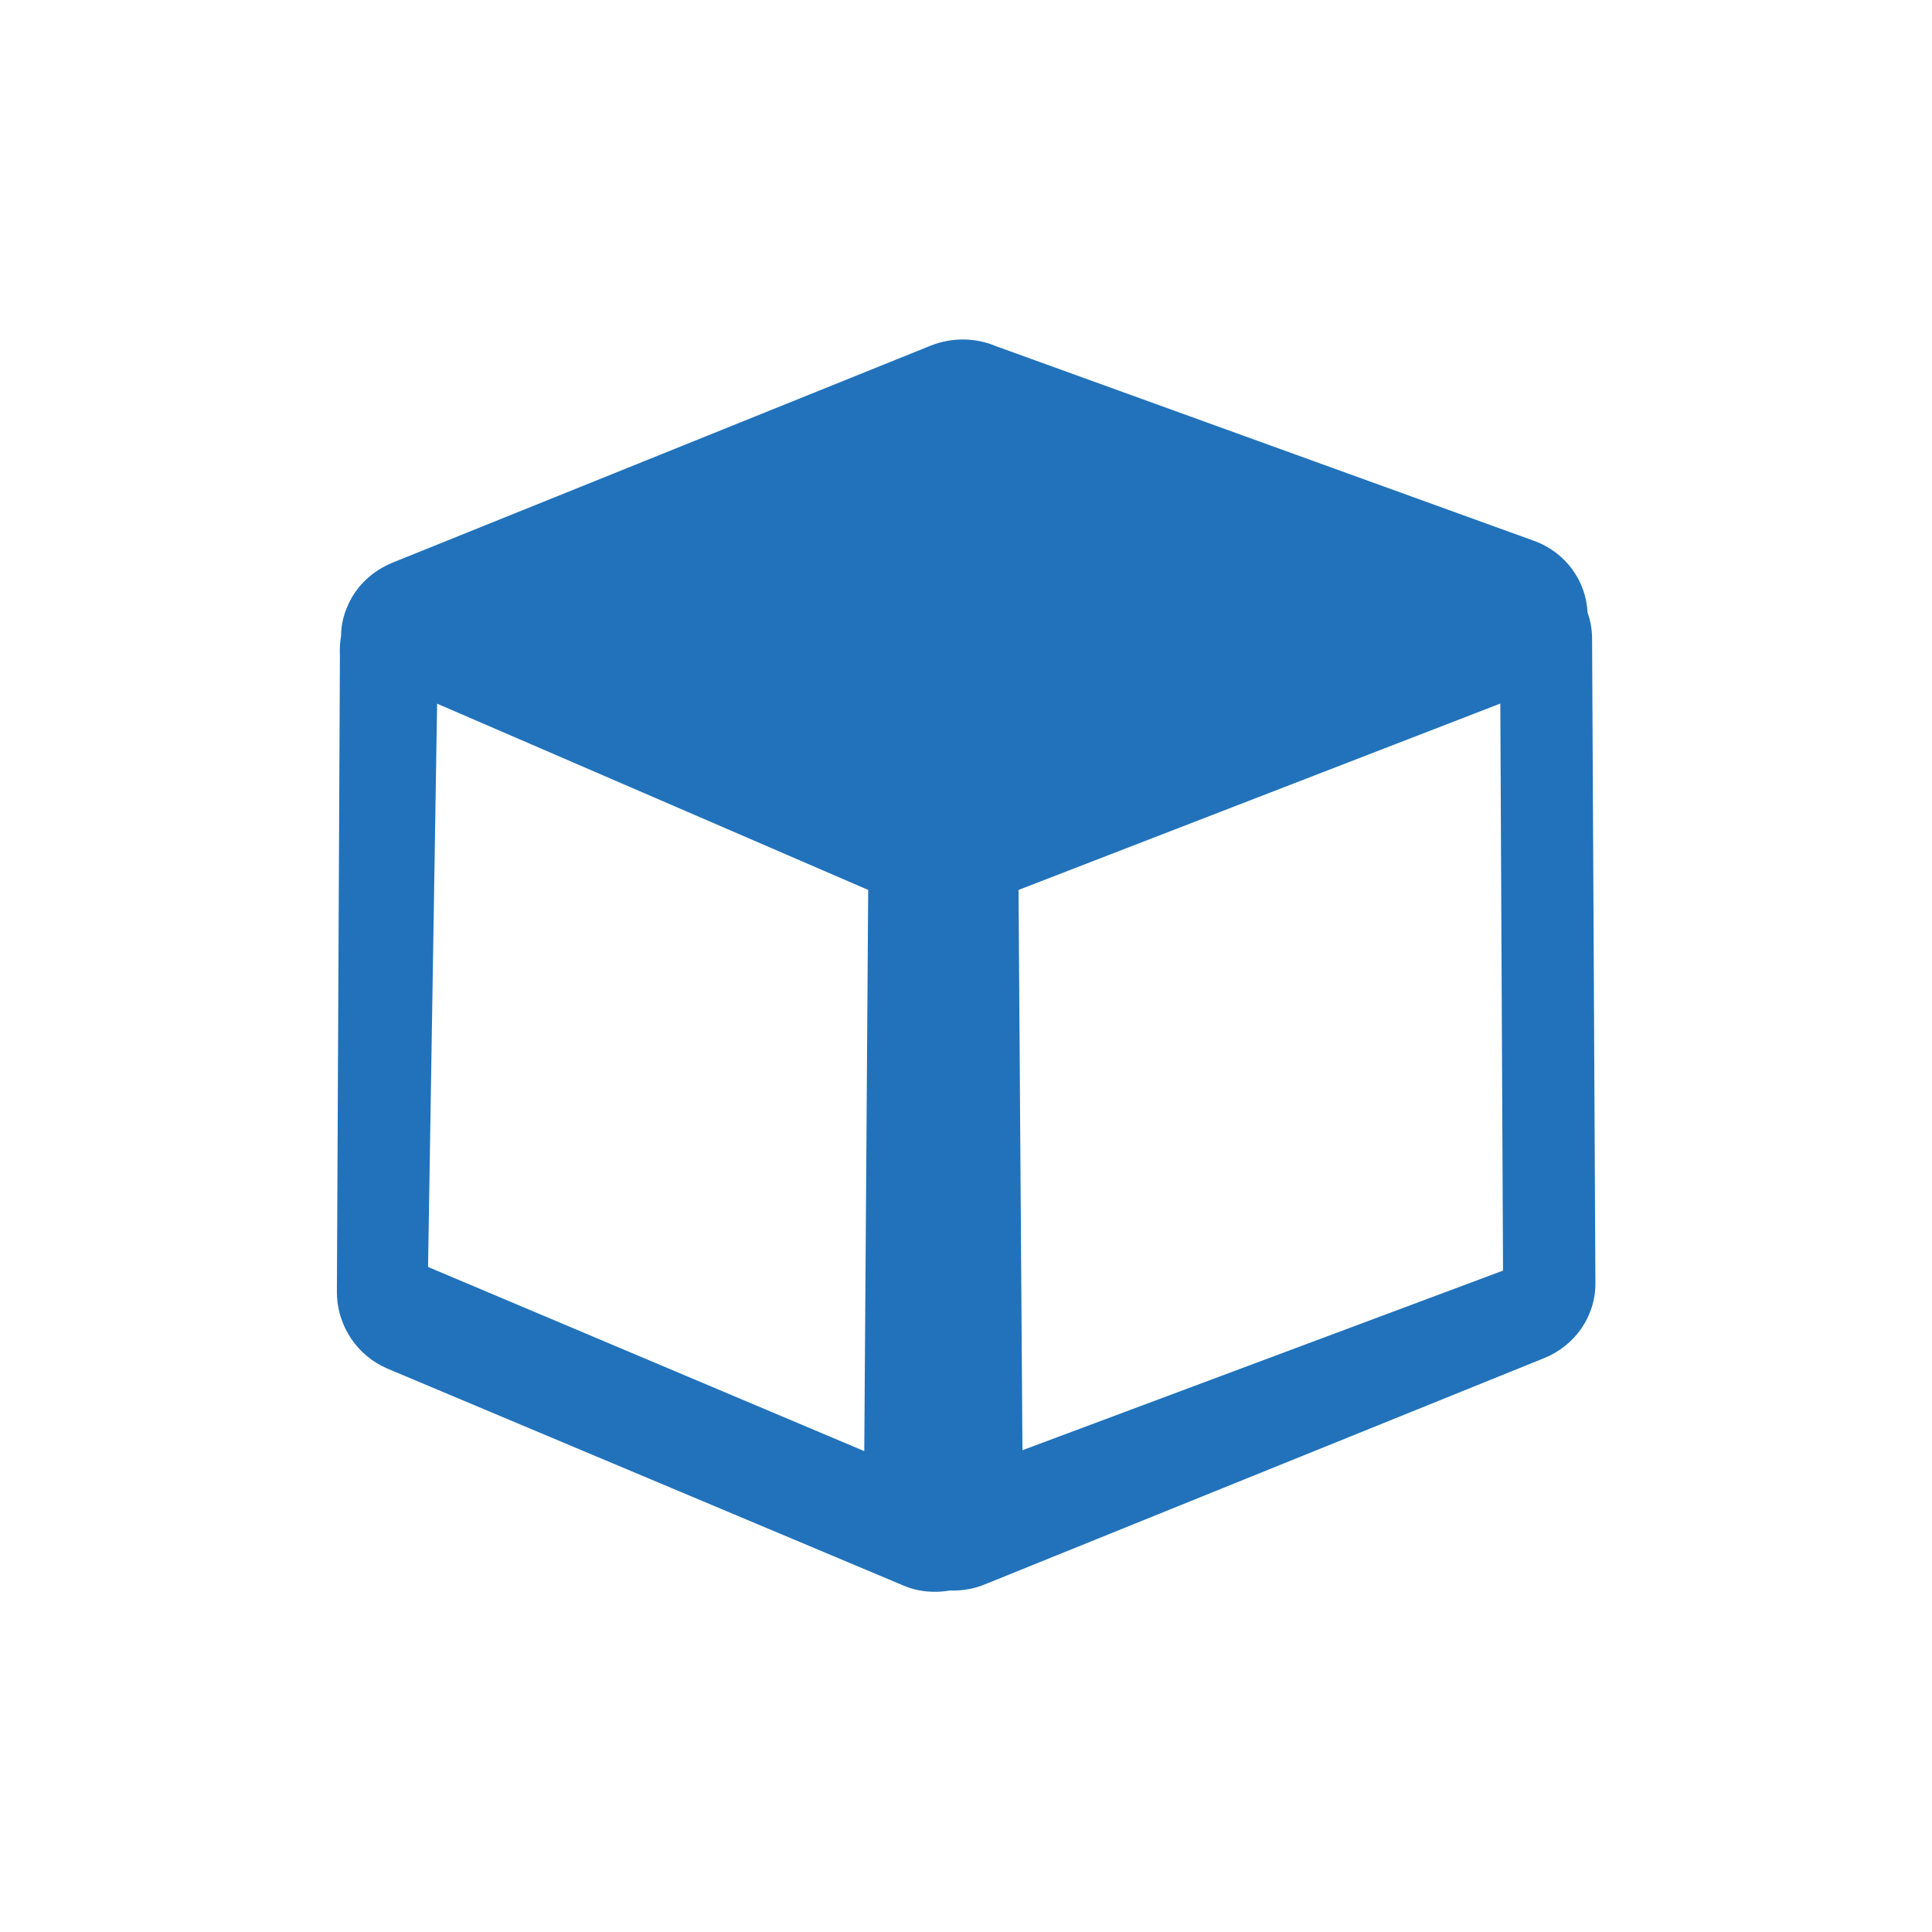 <?xml version="1.0" encoding="UTF-8"?> <svg xmlns="http://www.w3.org/2000/svg" id="Layer_1" version="1.1" viewBox="0 0 64 64"><defs><style> .st0 { fill: #2172ba; } </style></defs><path class="st0" d="M52.74,21.19l.11,21.33c0,1.11-.7,2.07-1.7,2.47h0s-18.54,7.5-18.54,7.5c-.34.14-.7.2-1.06.2-.04,0-.07,0-.11,0-.16.03-.32.04-.48.04-.36,0-.72-.07-1.04-.21l-17.08-7.18h0c-.99-.42-1.68-1.4-1.68-2.55l.1-21.06c-.01-.22,0-.45.04-.68,0-.32.07-.64.2-.94.28-.69.84-1.2,1.5-1.47h0s17.83-7.19,17.83-7.19c.73-.29,1.51-.26,2.17.02l17.8,6.44c1.07.38,1.74,1.34,1.79,2.38.1.28.15.58.15.88h0ZM28.63,48.06l.13-18.58-14.28-6.17-.3,18.66,14.45,6.1h0ZM49.69,23.31l-15.95,6.17.13,18.56,15.92-5.95-.09-18.78h0Z"></path></svg> 